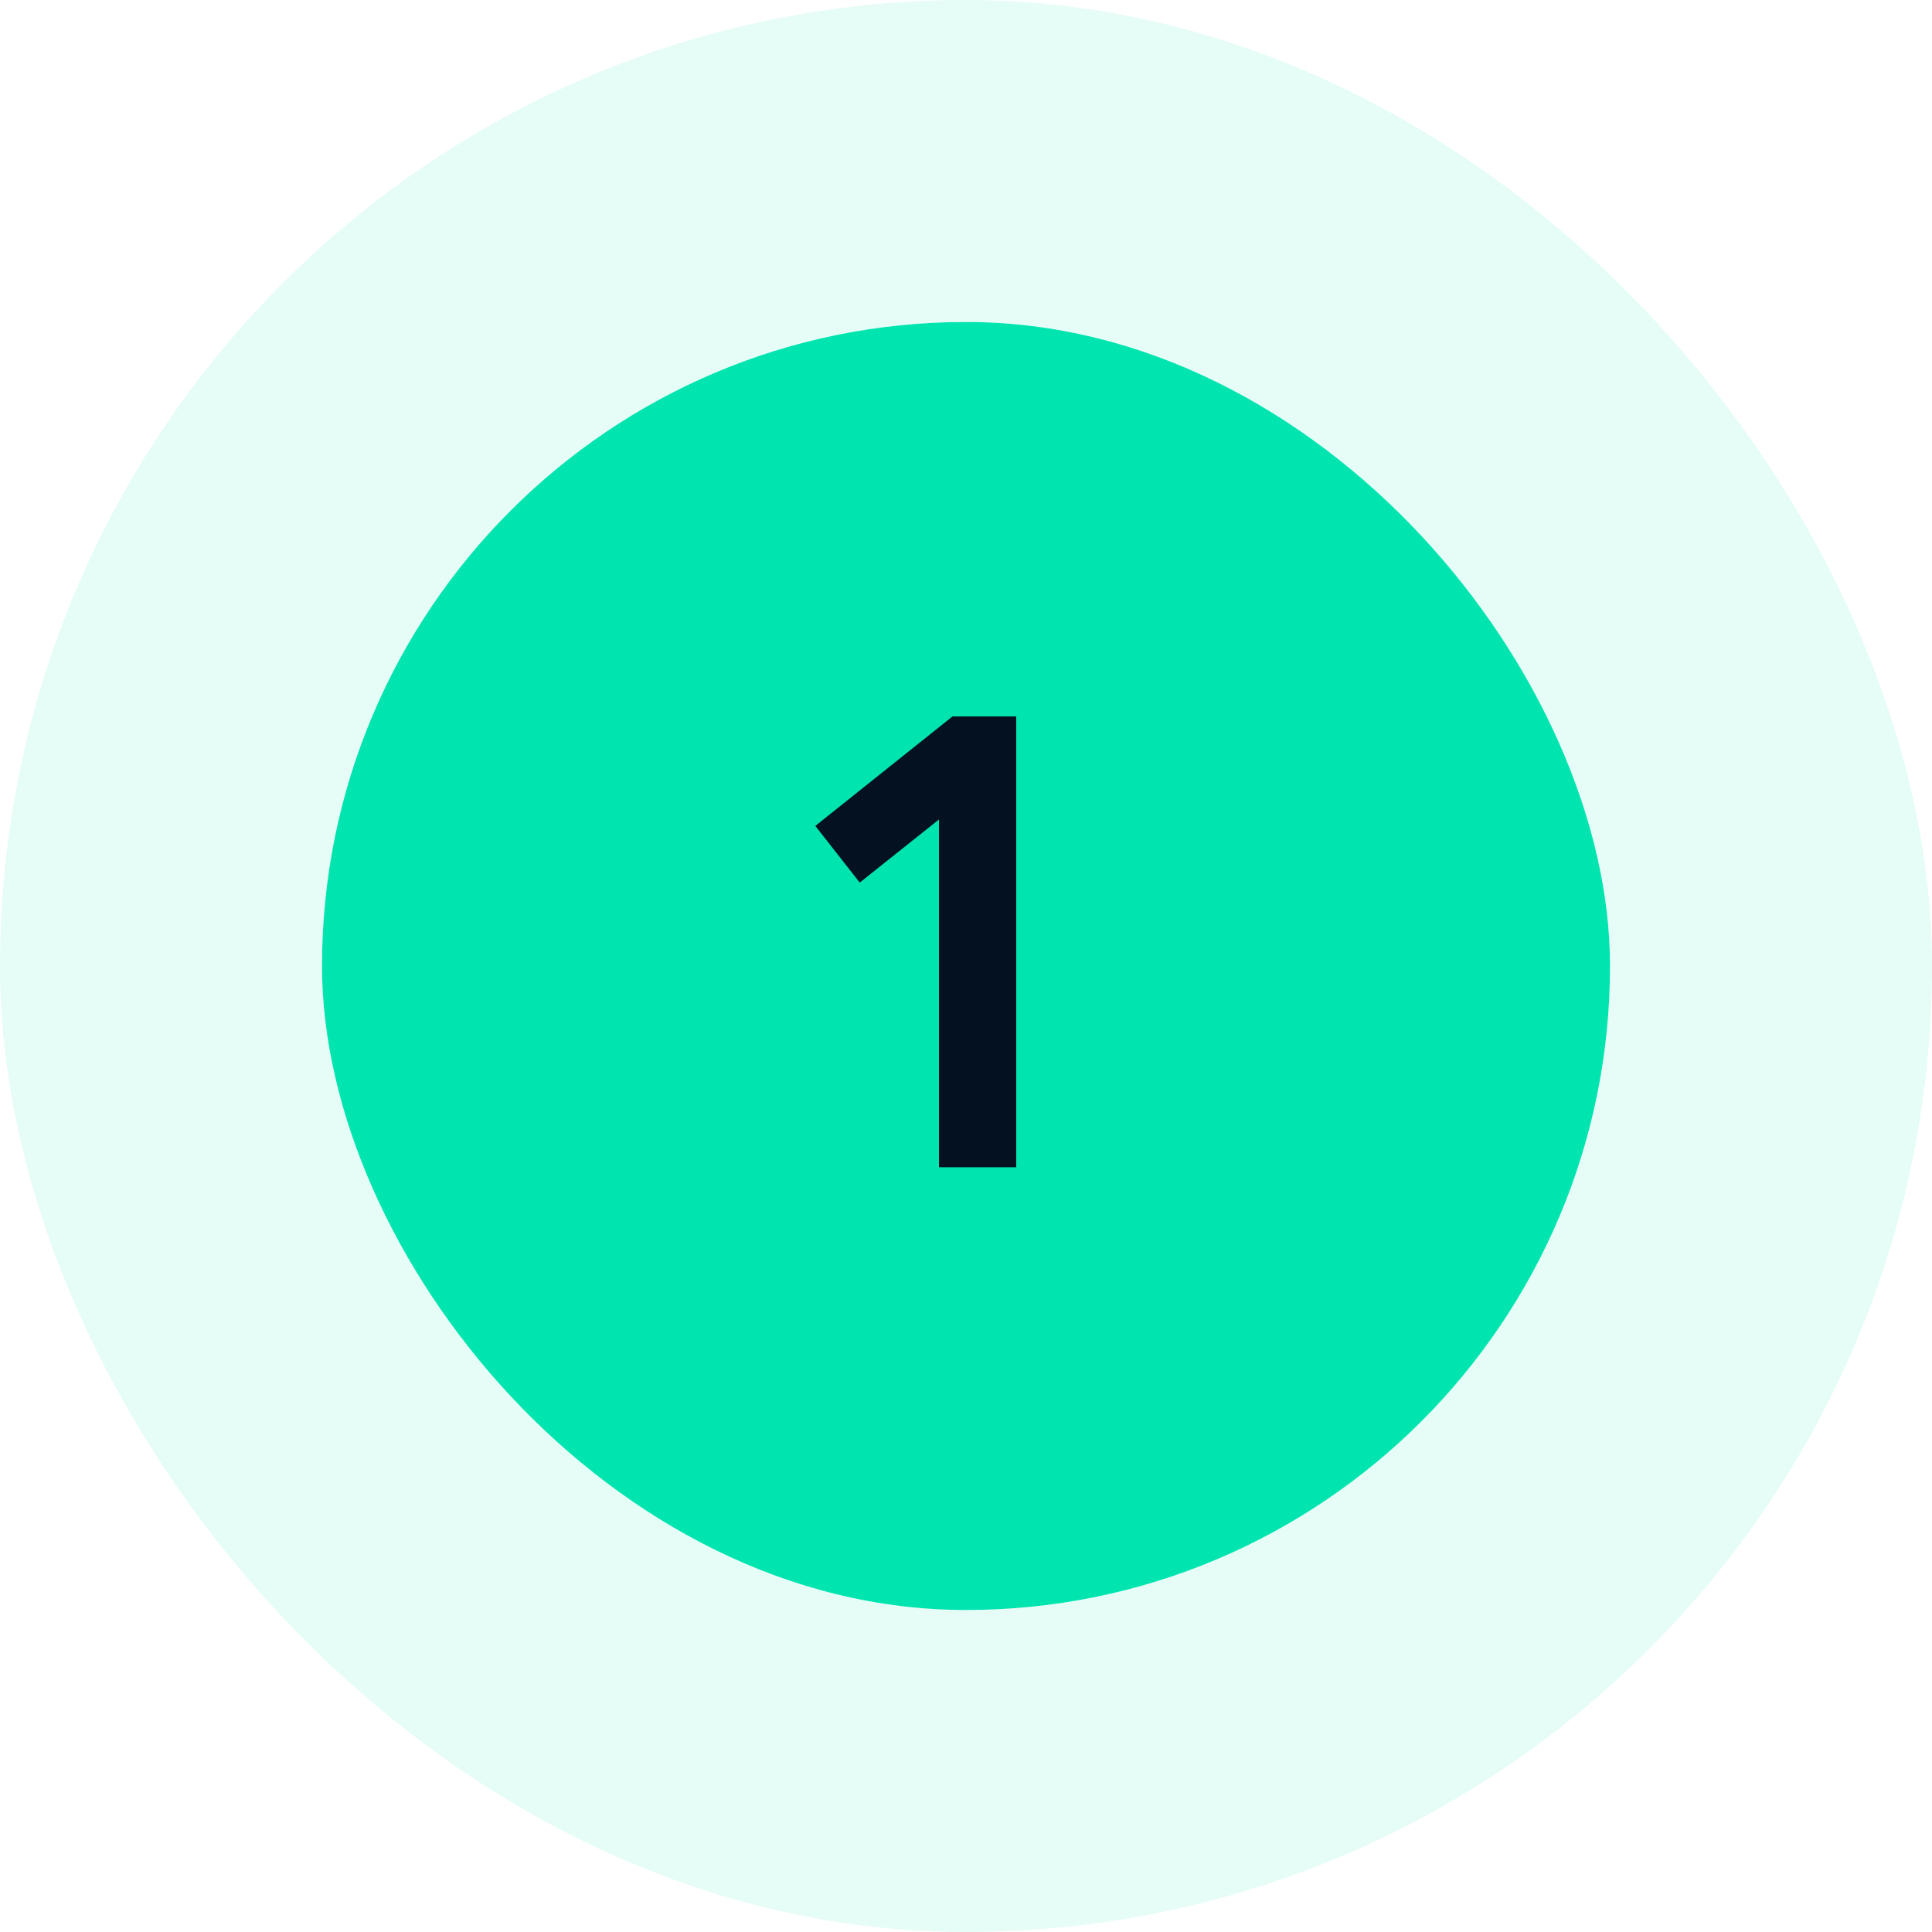 <svg width="48" height="48" viewBox="0 0 48 48" fill="none" xmlns="http://www.w3.org/2000/svg">
<rect x="8" y="8" width="32" height="32" rx="16" fill="#00E5B0"/>
<rect x="4" y="4" width="40" height="40" rx="20" stroke="#00E5B0" stroke-opacity="0.1" stroke-width="8"/>
<path d="M20.256 20.52L23.664 17.8H25.248V29H23.328V20.36L21.36 21.928L20.256 20.52Z" fill="#031121"/>
</svg>
